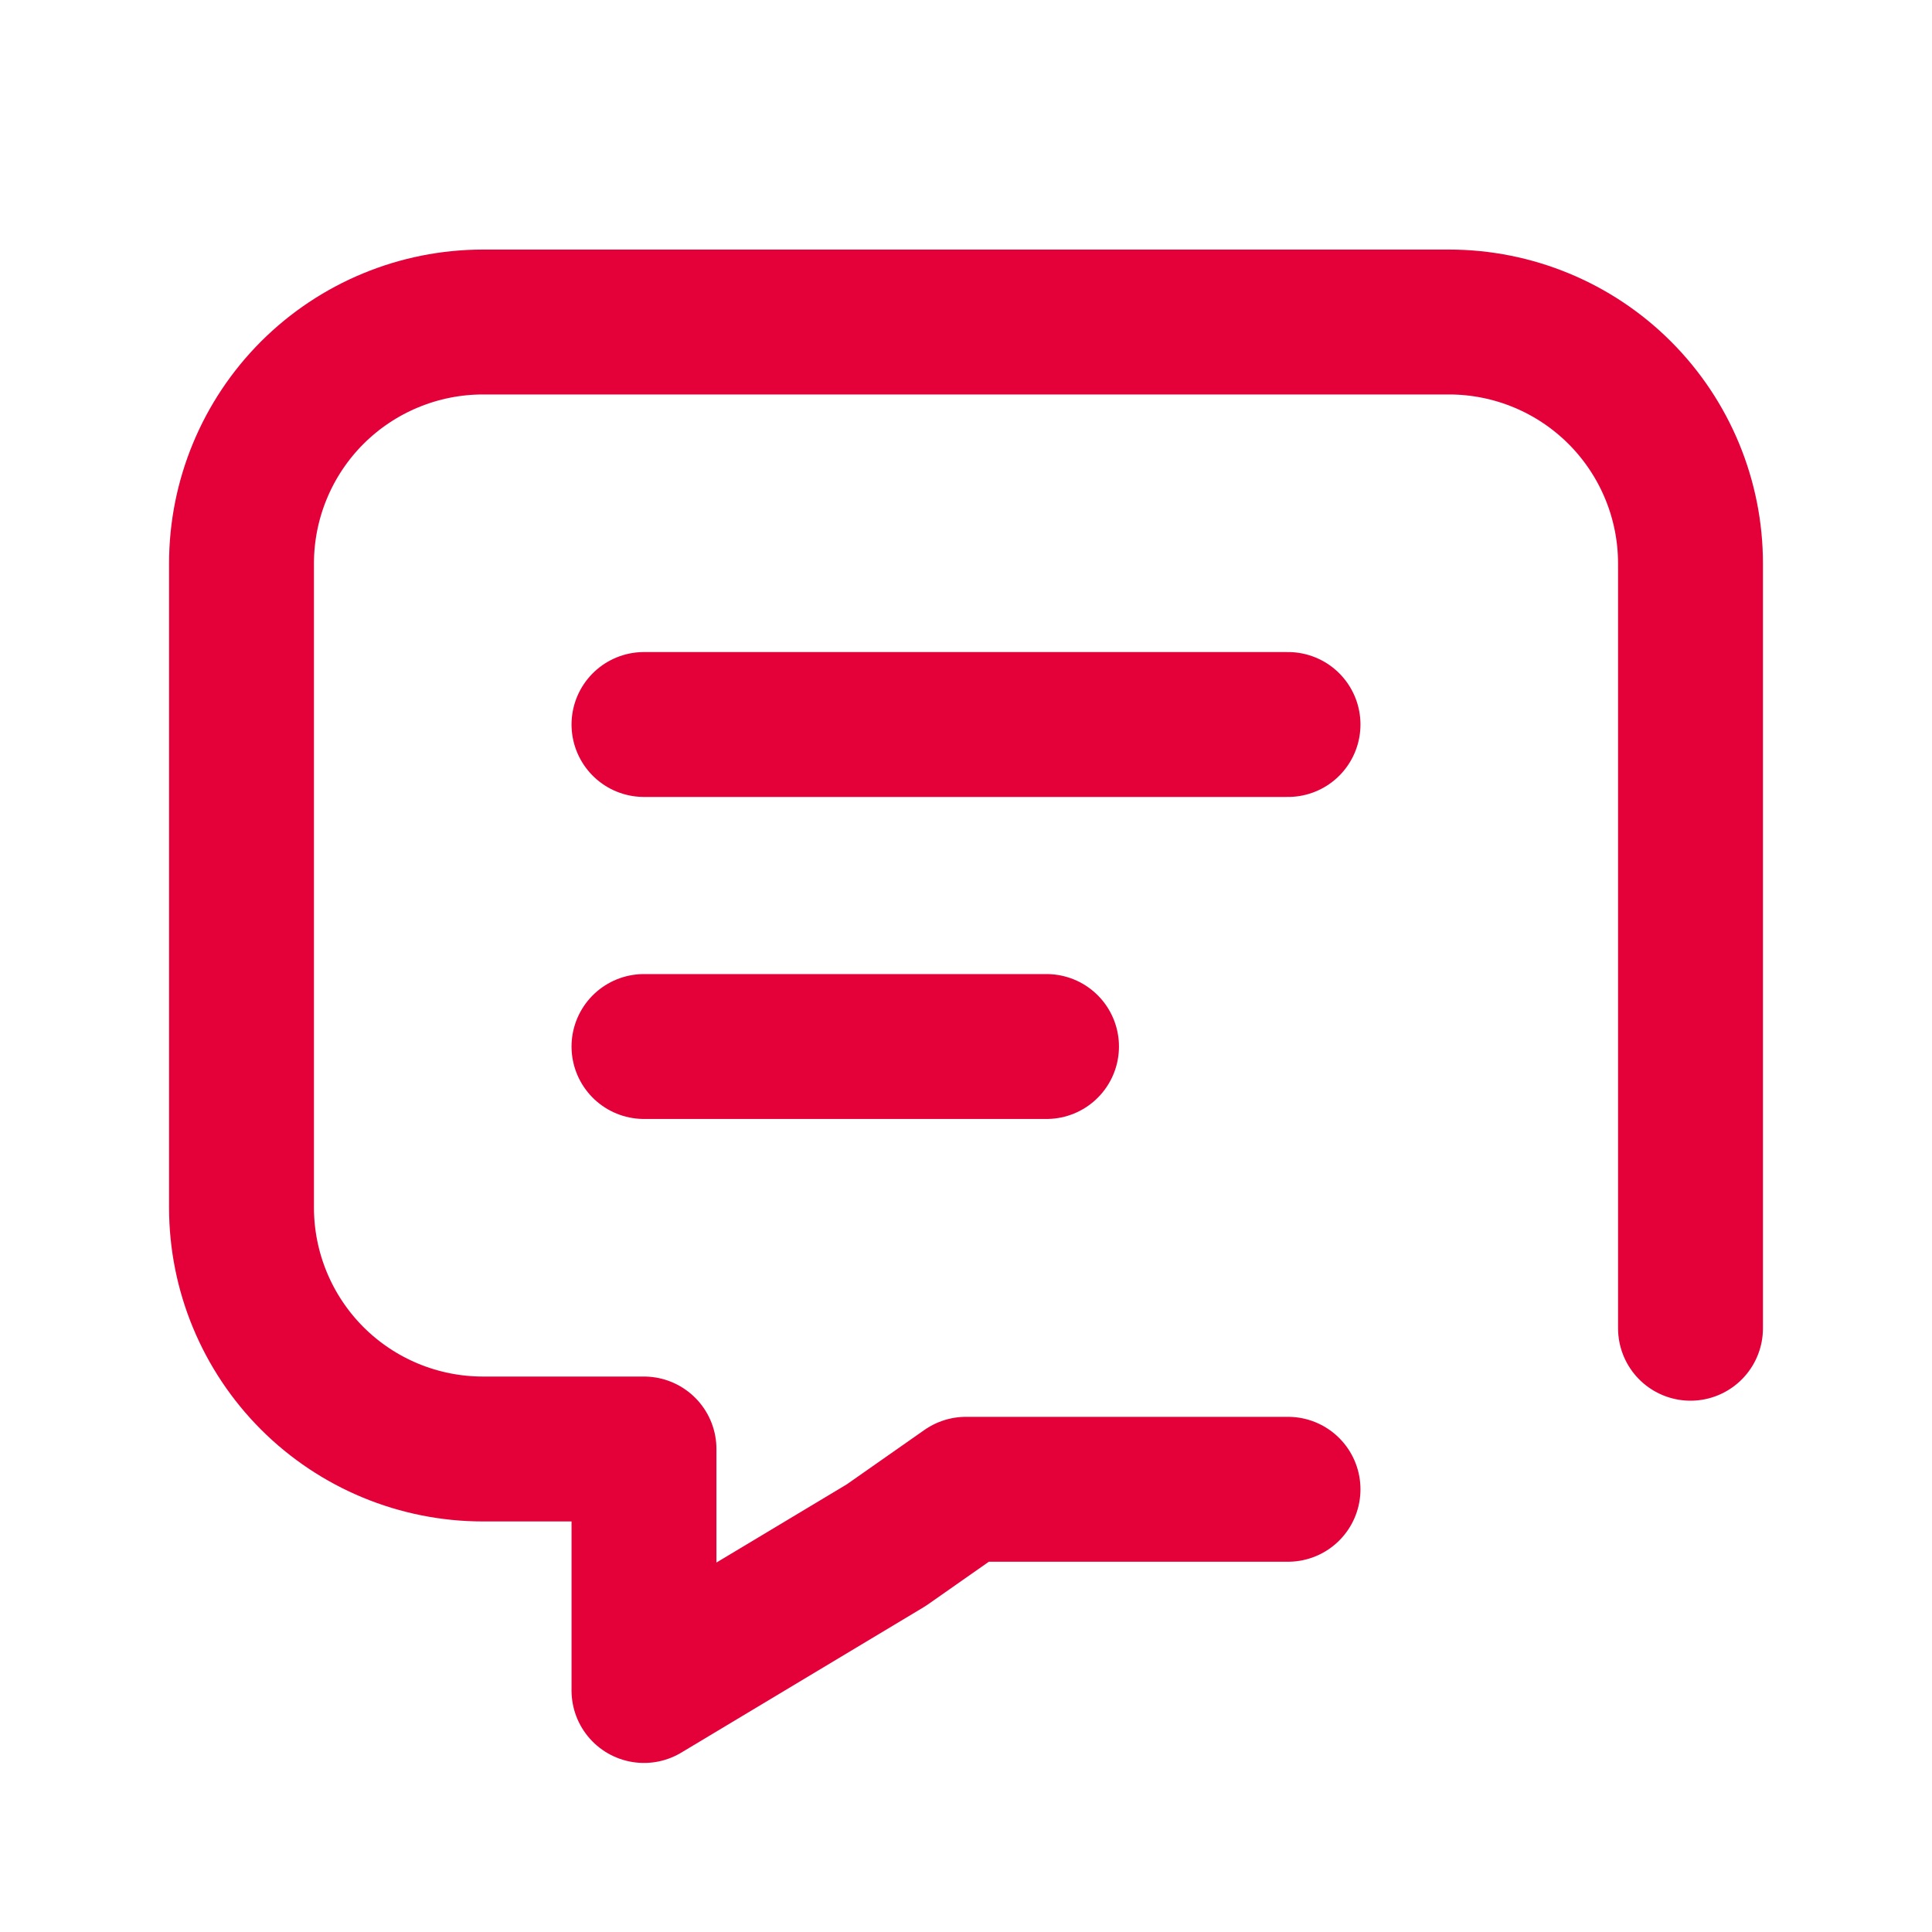 <?xml version="1.0" encoding="UTF-8"?> <svg xmlns="http://www.w3.org/2000/svg" width="40" height="40" viewBox="0 0 40 40" fill="none"><path d="M13.333 15H26.667M13.333 21.667H21.667M35 27.5V11.667C35 10.341 34.473 9.069 33.535 8.131C32.598 7.194 31.326 6.667 30 6.667H10C8.674 6.667 7.402 7.194 6.464 8.131C5.527 9.069 5 10.341 5 11.667V25C5 26.326 5.527 27.598 6.464 28.536C7.402 29.474 8.674 30 10 30H13.333V35L18.347 31.992L20 30.834H26.667" stroke="#E4013A" stroke-width="3" stroke-linecap="round" stroke-linejoin="round"></path></svg> 